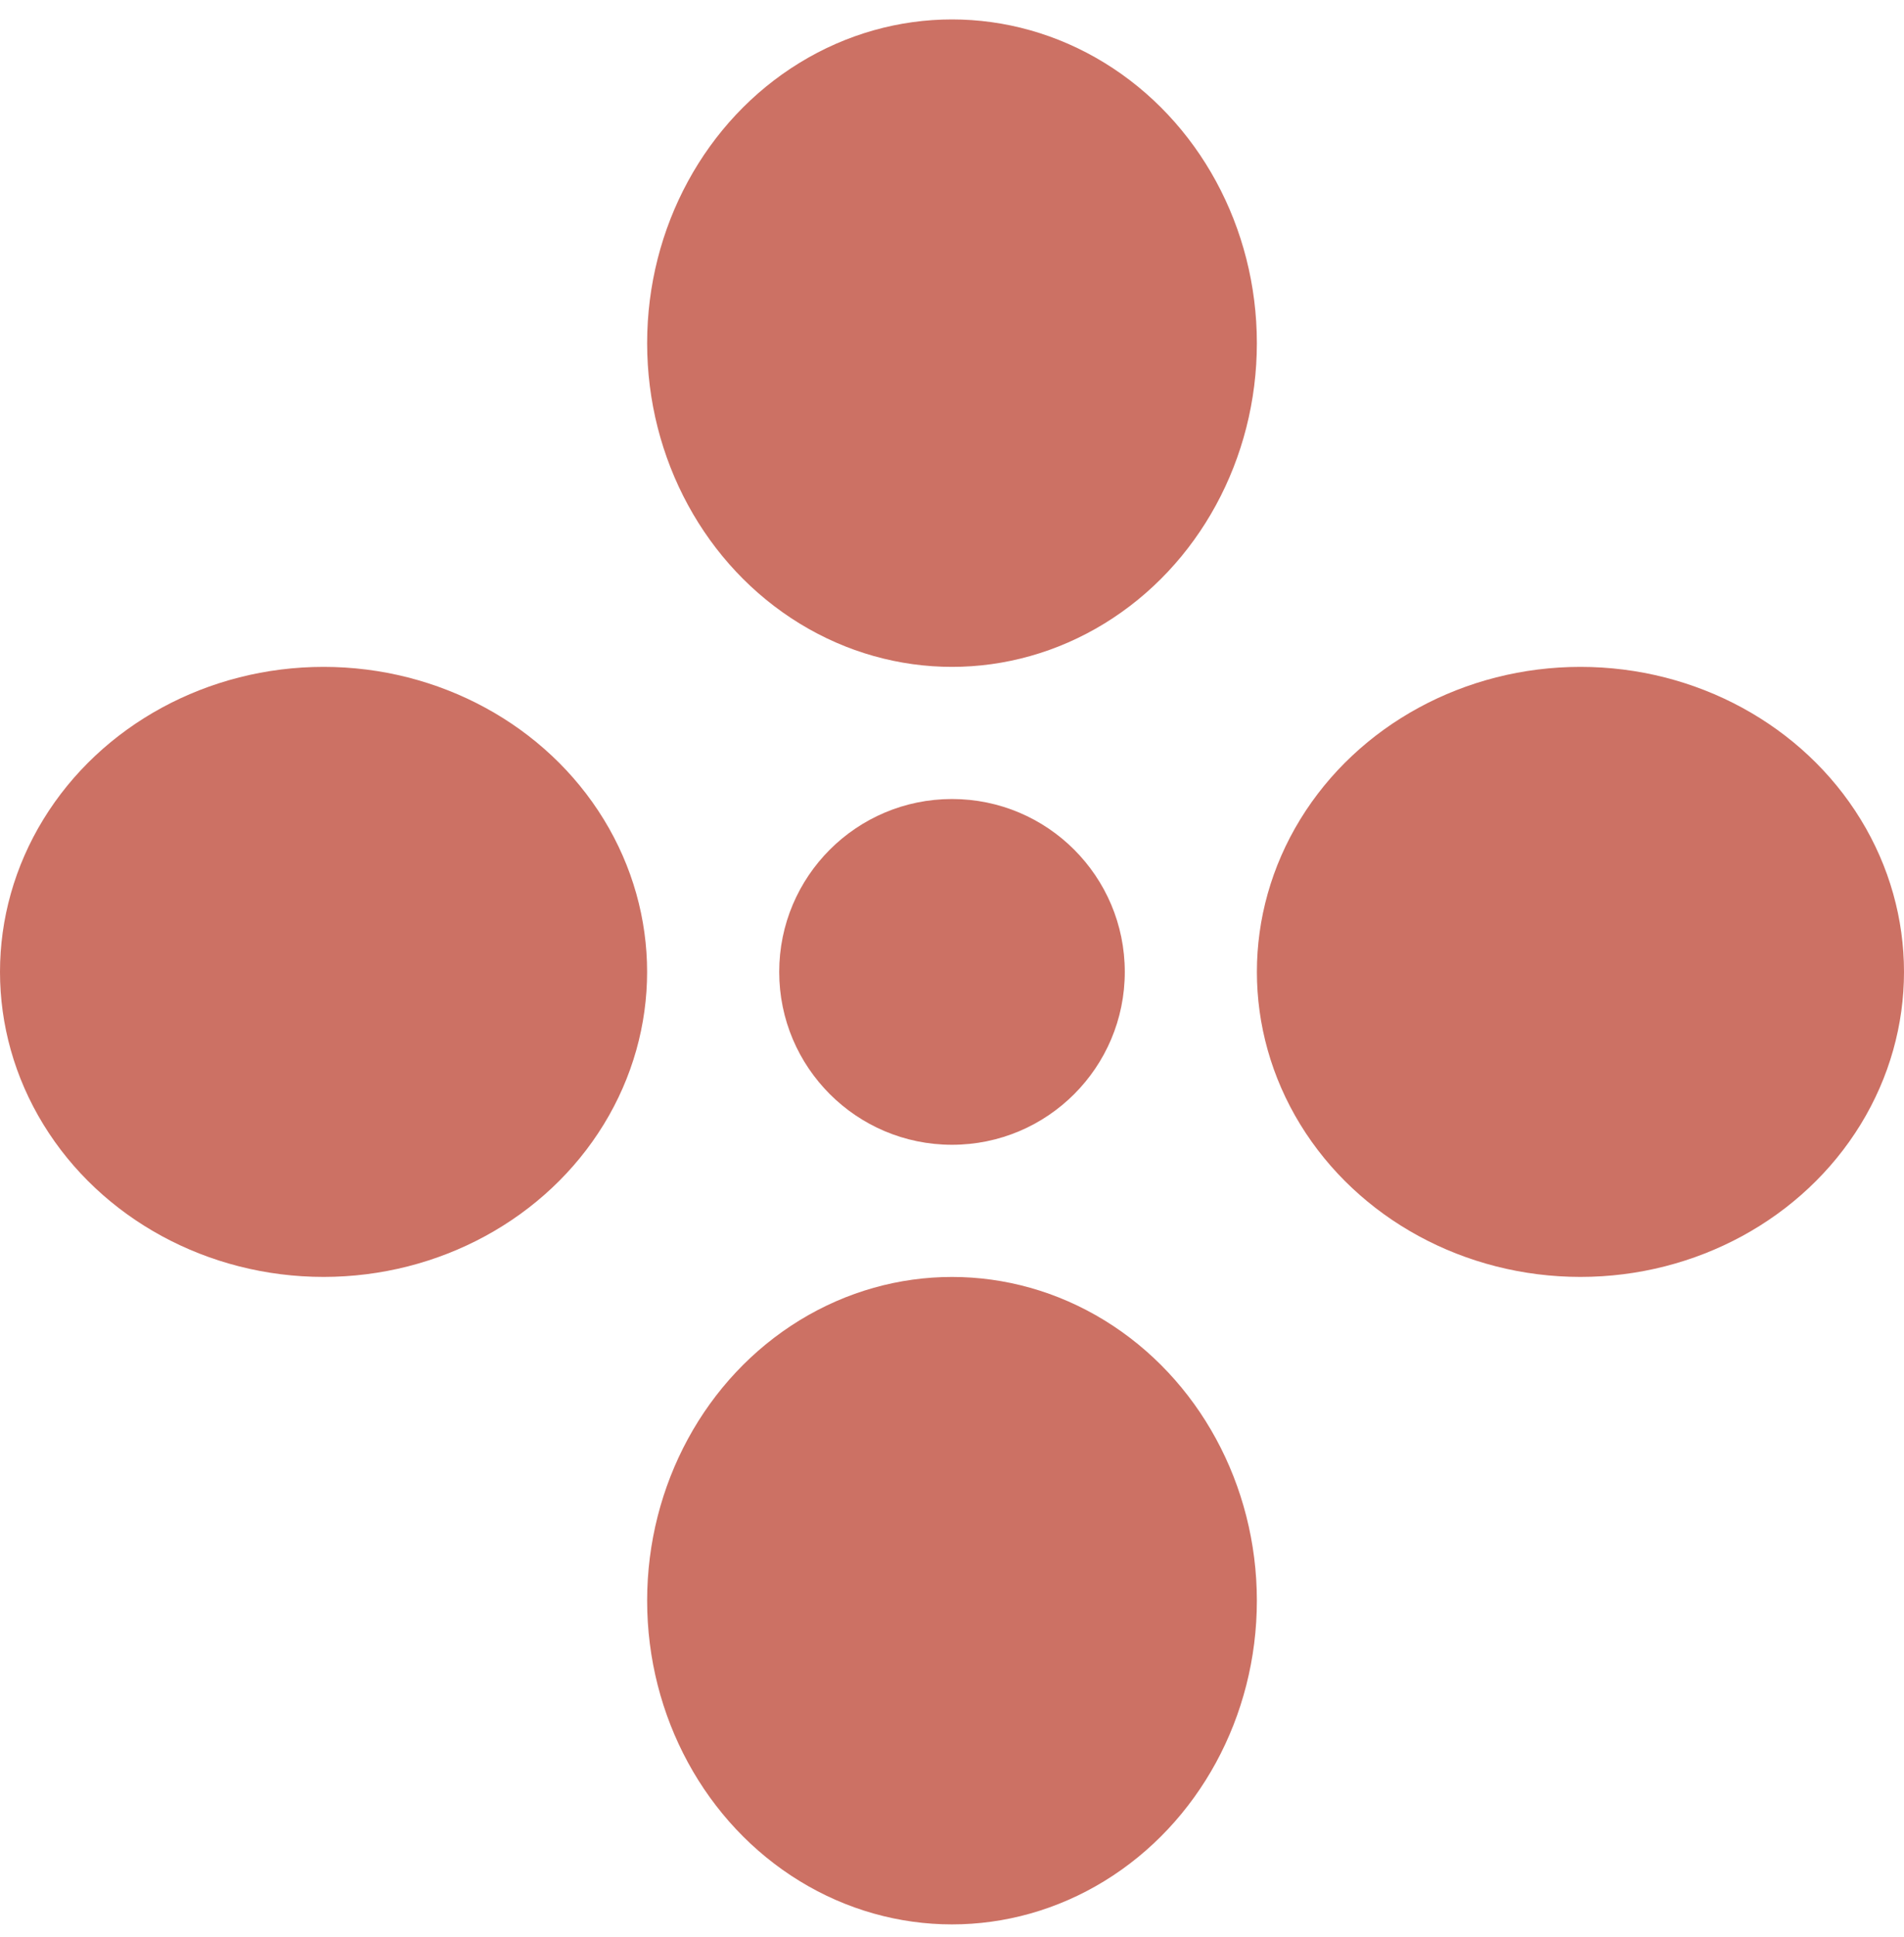 <svg width="60" height="61" viewBox="0 0 60 61" fill="none" xmlns="http://www.w3.org/2000/svg">
<g id="Icons_Experience">
<ellipse id="Ellipse 490" cx="30" cy="50.415" rx="9.607" ry="10.196" fill="#CC7164"/>
<ellipse id="Ellipse 502" cx="30" cy="10.808" rx="9.607" ry="10.196" fill="#CC7164"/>
<ellipse id="Ellipse 503" cx="10.196" cy="30.611" rx="9.607" ry="10.196" transform="rotate(90 10.196 30.611)" fill="#CC7164"/>
<ellipse id="Ellipse 504" cx="49.804" cy="30.611" rx="9.607" ry="10.196" transform="rotate(90 49.804 30.611)" fill="#CC7164"/>
<circle id="Ellipse 501" cx="30" cy="30.611" r="5.445" fill="#CC7164"/>
</g>
</svg>
